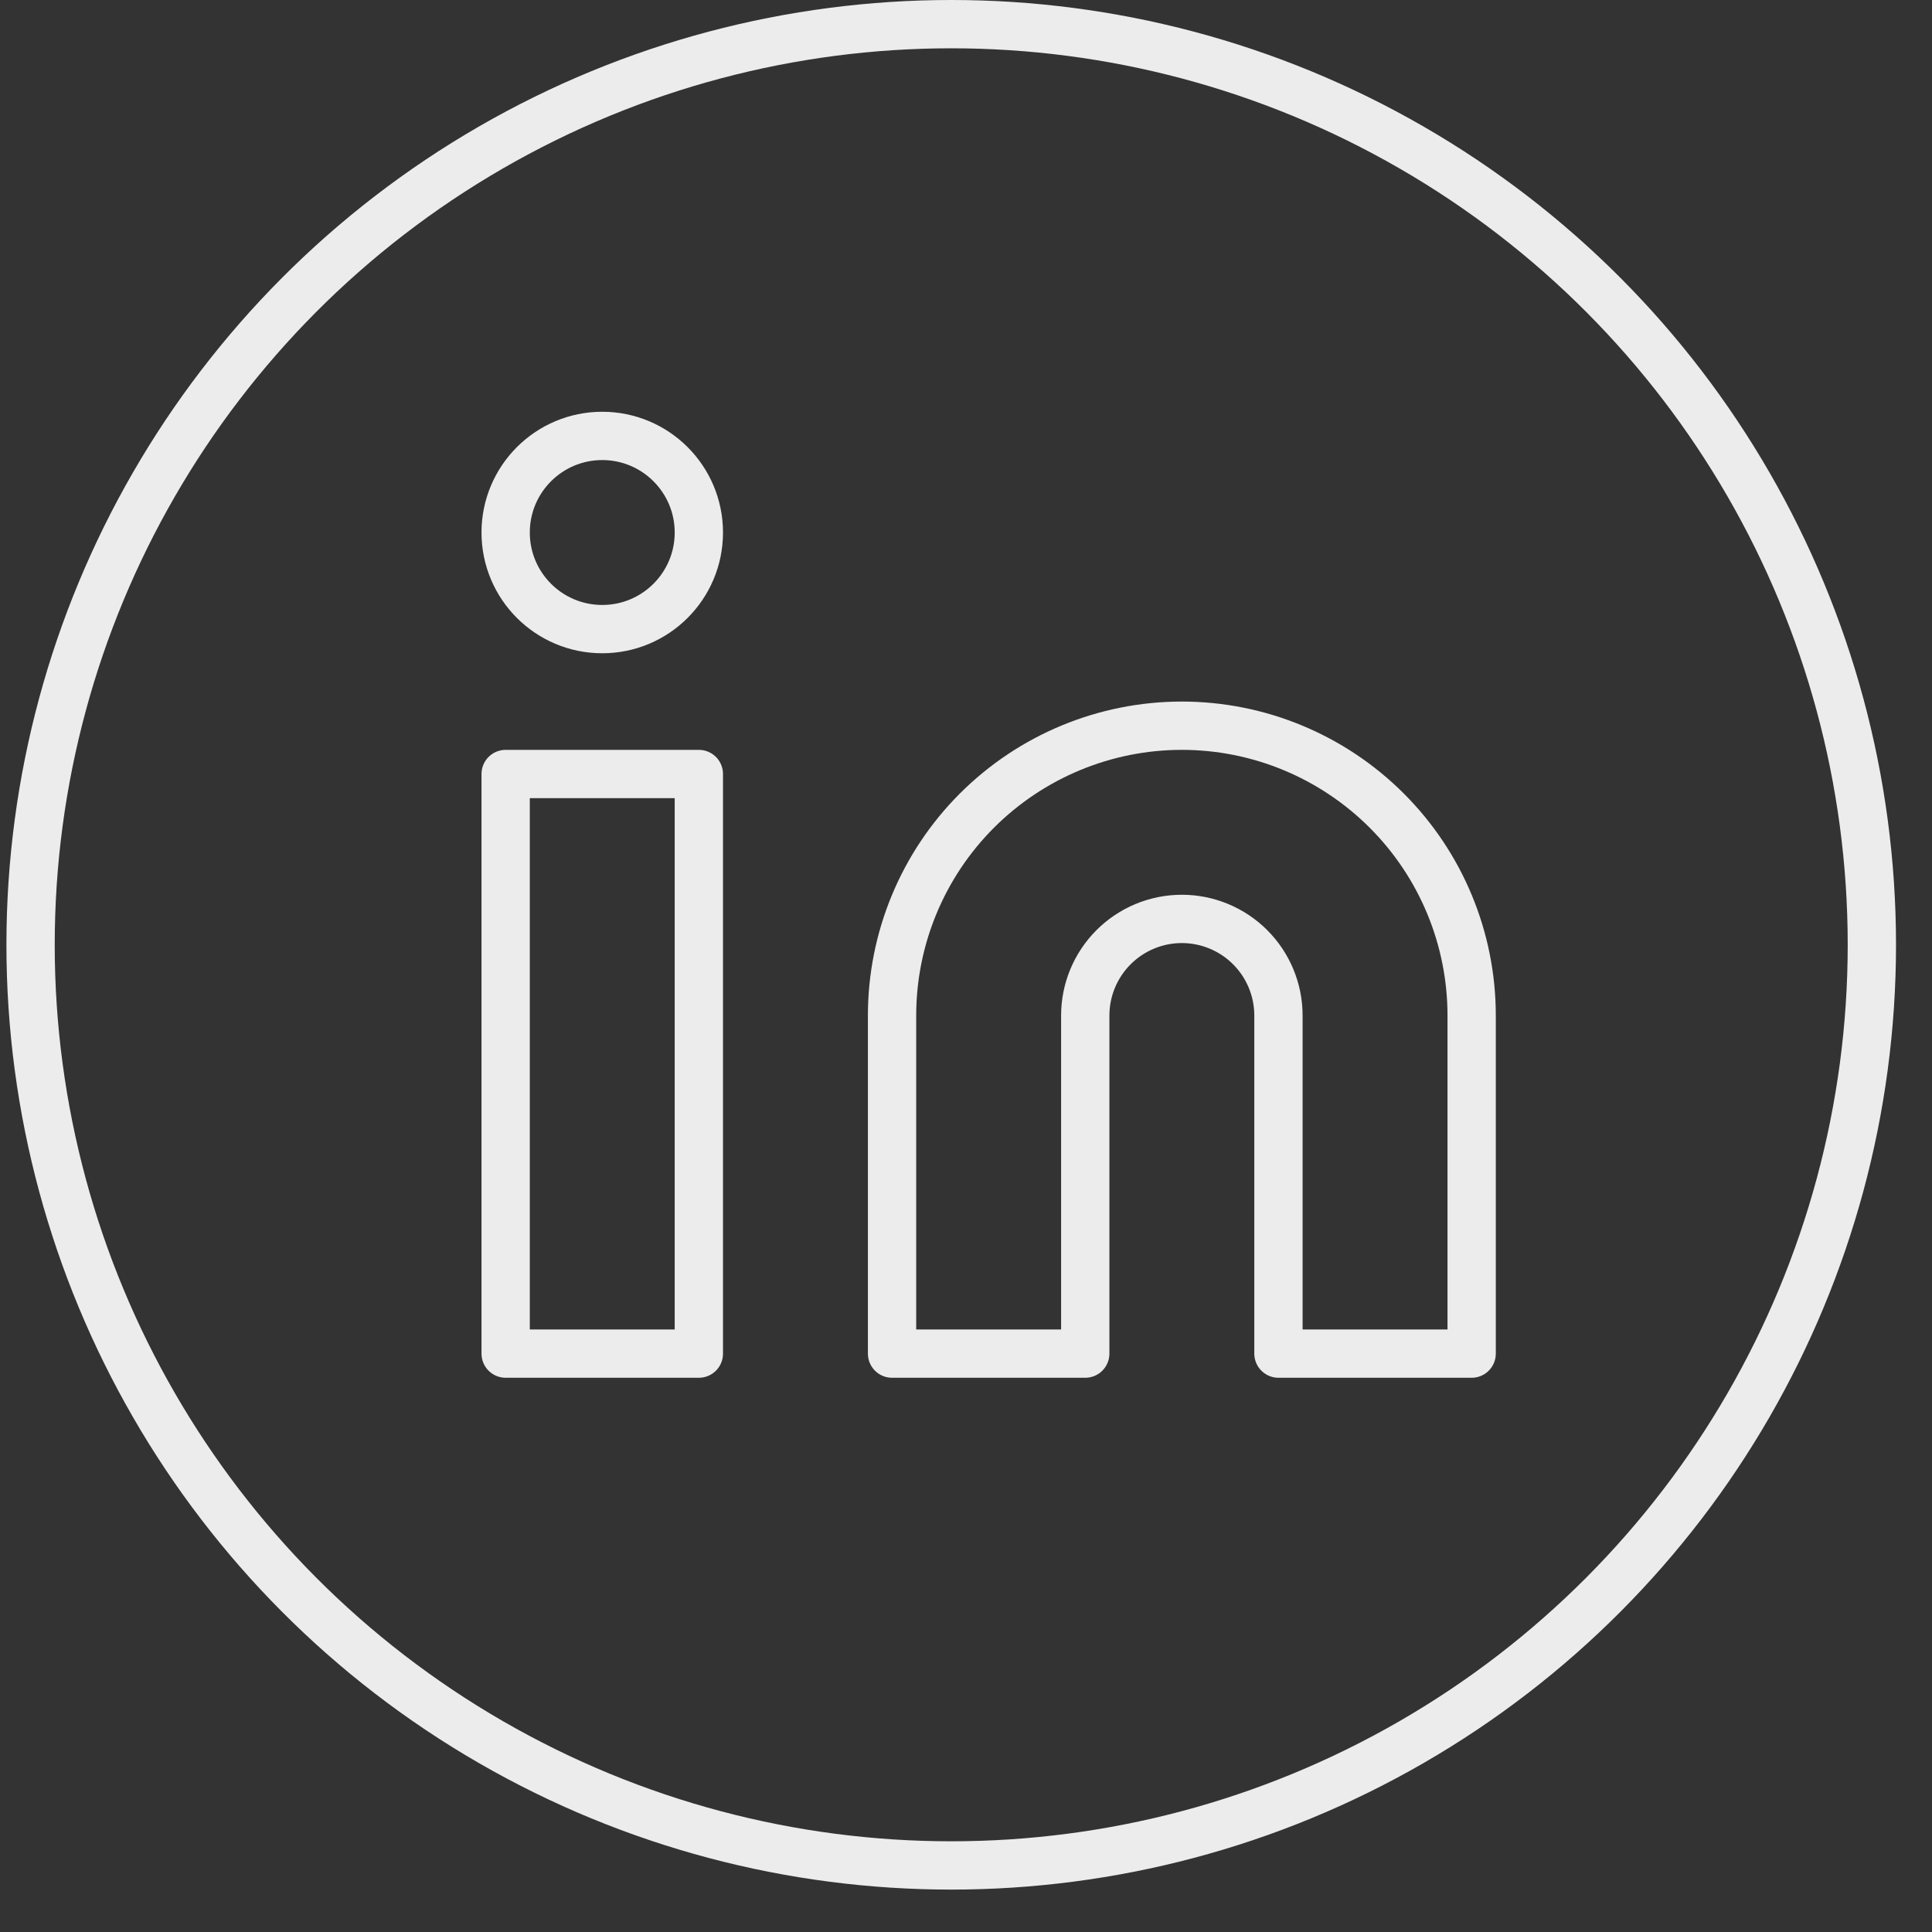 <svg width="40" height="40" viewBox="0 0 40 40" fill="none" xmlns="http://www.w3.org/2000/svg">
<rect x="0" y="0" width="40" height="40" fill="#333333" stroke="none"/>
<circle cx="19.694" cy="19.561" r="19.061" stroke="#ECECEC"/>
<path d="M24.469 15.025C26.06 15.025 27.586 15.658 28.711 16.783C29.837 17.908 30.469 19.434 30.469 21.025V28.025H26.469V21.025C26.469 20.495 26.258 19.986 25.883 19.611C25.508 19.236 24.999 19.025 24.469 19.025C23.938 19.025 23.43 19.236 23.055 19.611C22.68 19.986 22.469 20.495 22.469 21.025V28.025H18.469V21.025C18.469 19.434 19.101 17.908 20.226 16.783C21.351 15.658 22.878 15.025 24.469 15.025Z" stroke="#ECECEC" stroke-linecap="round" stroke-linejoin="round"/>
<path d="M14.469 16.025H10.469V28.025H14.469V16.025Z" stroke="#ECECEC" stroke-linecap="round" stroke-linejoin="round"/>
<path d="M12.469 13.025C13.573 13.025 14.469 12.13 14.469 11.025C14.469 9.921 13.573 9.025 12.469 9.025C11.364 9.025 10.469 9.921 10.469 11.025C10.469 12.13 11.364 13.025 12.469 13.025Z" stroke="#ECECEC" stroke-linecap="round" stroke-linejoin="round"/>
</svg>
